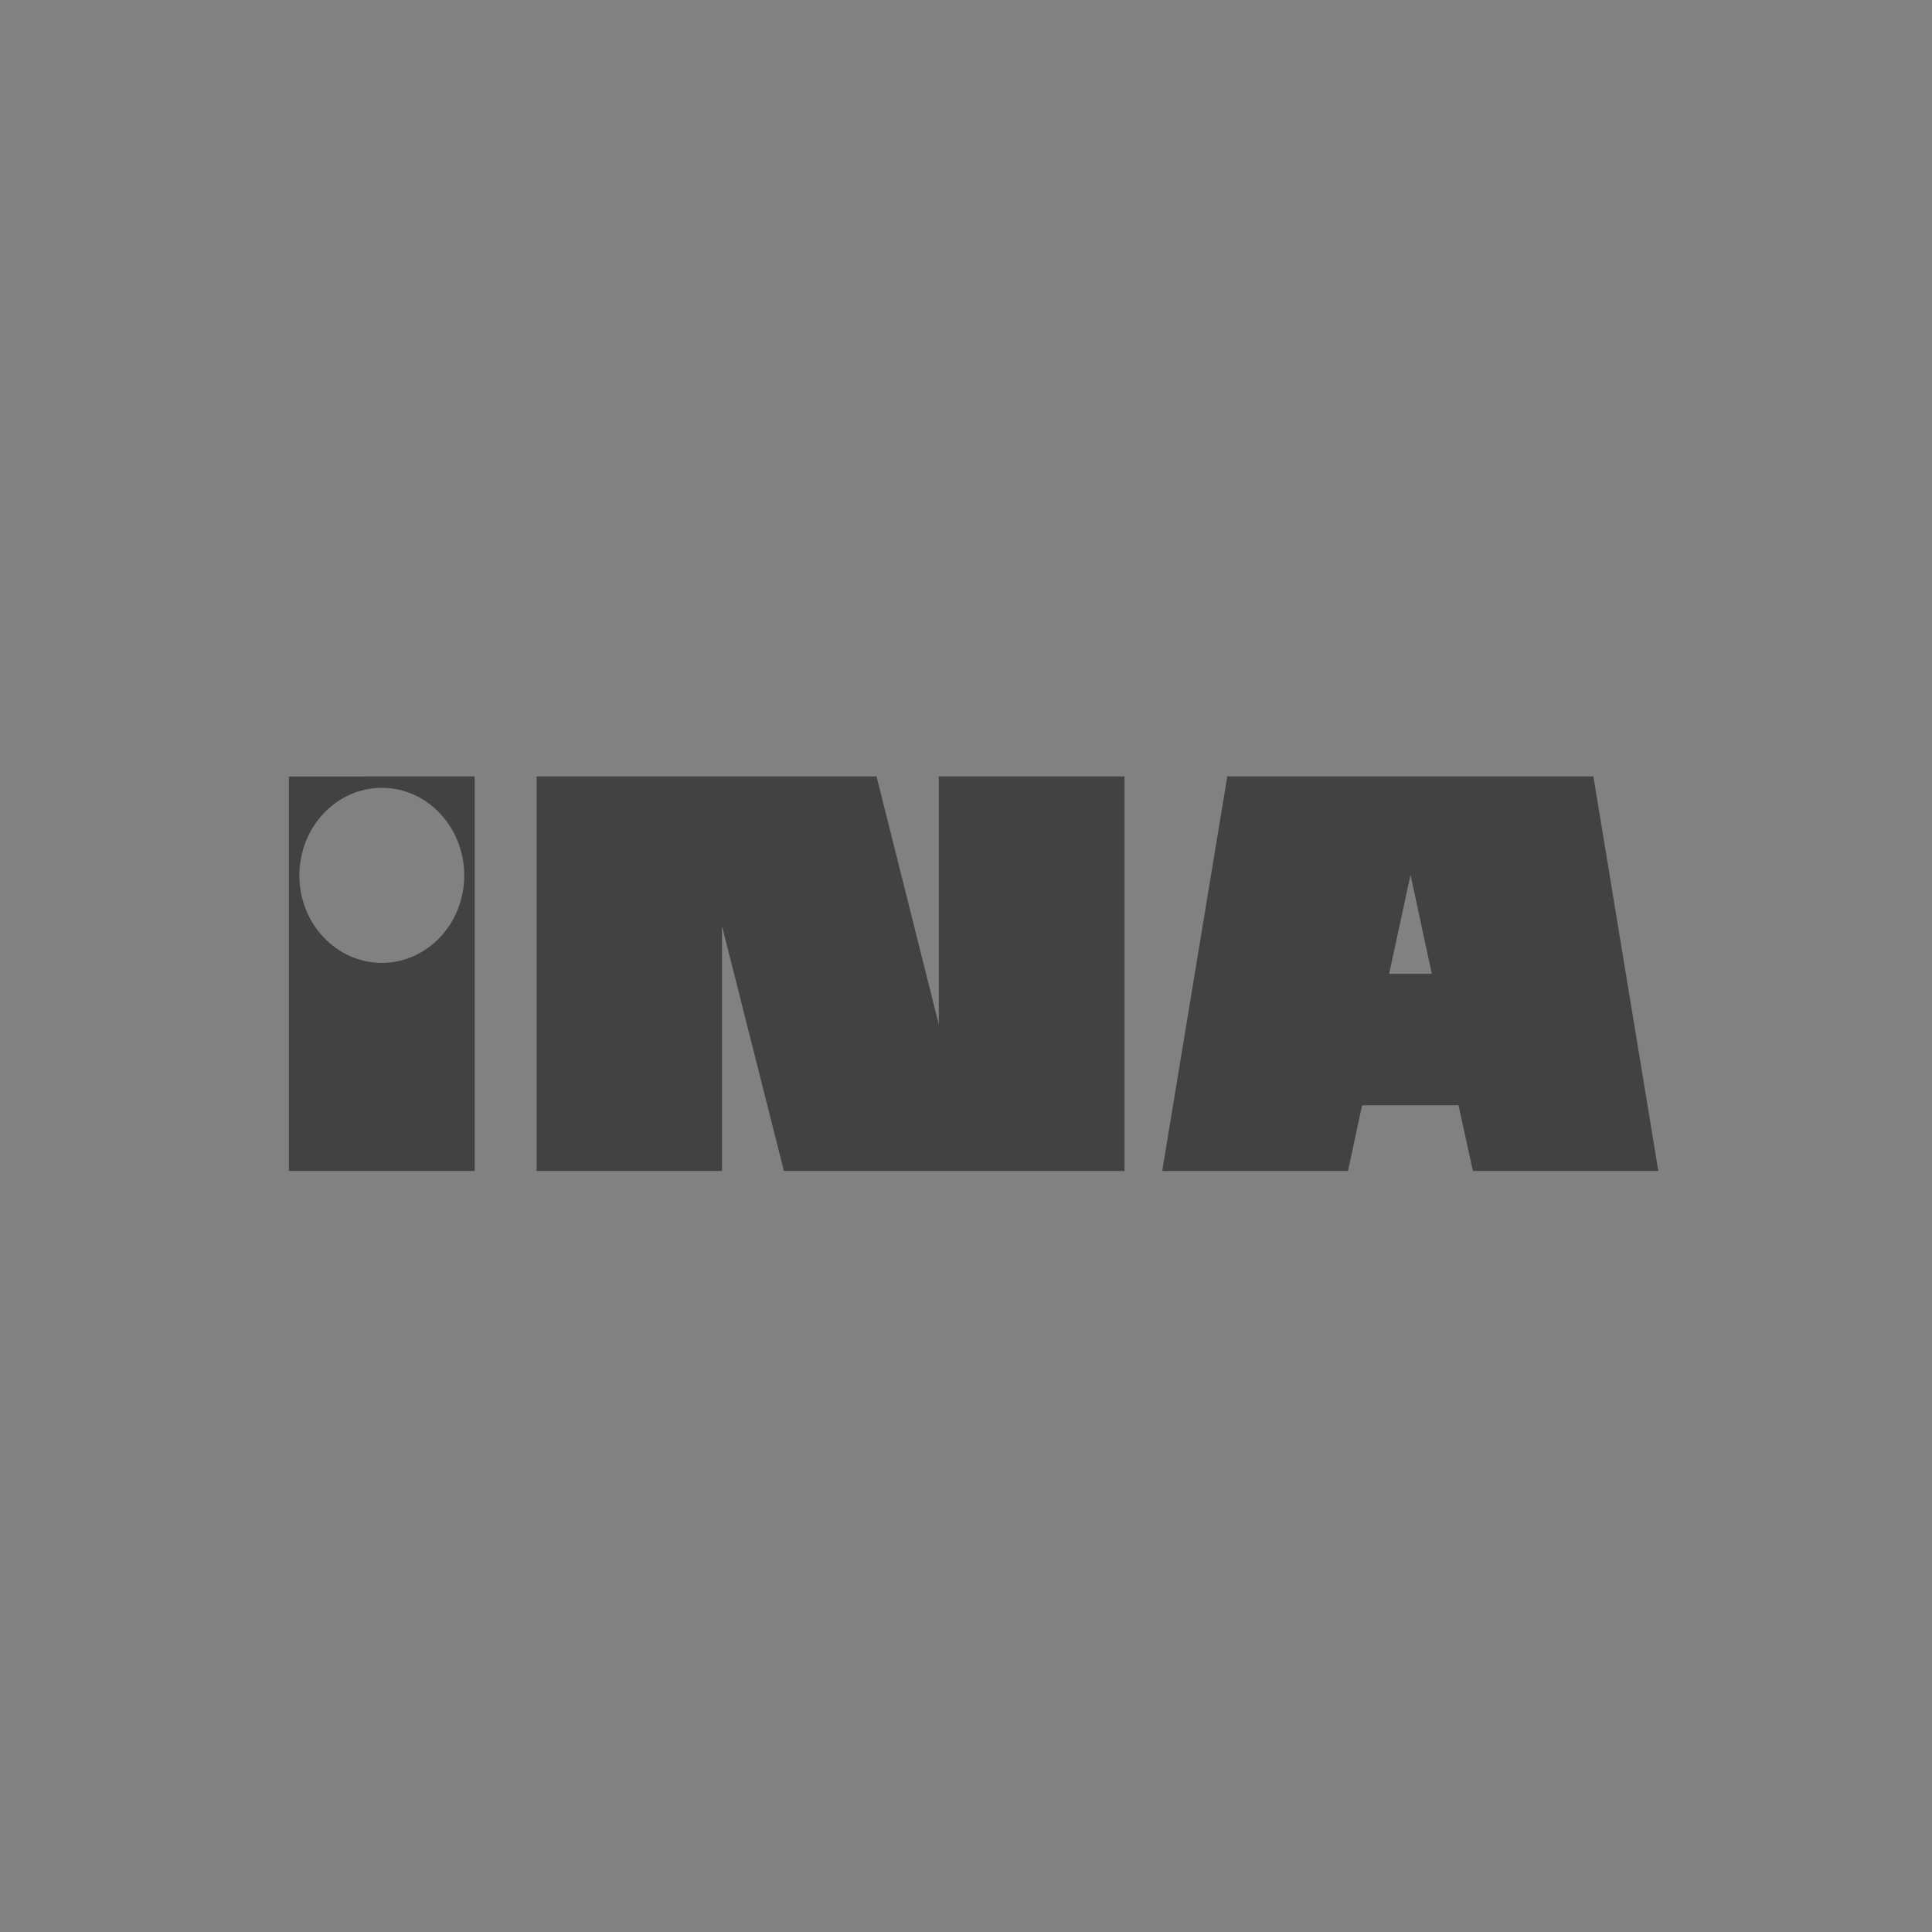 <?xml version="1.0" encoding="UTF-8"?>
<svg width="107px" height="107px" viewBox="0 0 107 107" version="1.1" xmlns="http://www.w3.org/2000/svg" xmlns:xlink="http://www.w3.org/1999/xlink">
    <rect x="0" y="0" width="107" height="107" fill="#808080" stroke="none"/>
    <!-- Generator: Sketch 53 (72520) - https://sketchapp.com -->
    <title>ina_bw</title>
    <desc>Created with Sketch.</desc>
    <g id="Page-1" stroke="none" stroke-width="1" fill="none" fill-rule="evenodd">
        <g id="Artboard-Copy-6" transform="translate(-135, -216)">
            <g id="ina_bw" transform="translate(135, 216)">
                <rect id="Rectangle" fill="#FFFFFF" opacity="0.013" x="0" y="0" width="107" height="107"></rect>
                <path d="M16,43.002 L26.288,43 L26.288,64.853 L16,64.853 L16,43.002 Z M21.151,43.631 C18.632,43.632 16.579,45.805 16.579,48.486 C16.579,51.164 18.632,53.327 21.151,53.327 C23.658,53.327 25.711,51.164 25.711,48.486 C25.711,45.805 23.658,43.631 21.151,43.631 L21.151,43.631 Z M78.119,48.451 L76.934,53.935 L79.299,53.935 L78.119,48.451 Z M75.436,61.216 L74.656,64.853 L64.367,64.853 L67.971,43 L88.246,43 L91.844,64.853 L81.575,64.853 L80.777,61.216 L75.436,61.216 Z M29.719,43 L48.545,43 L51.994,56.743 L51.994,43 L62.278,43 L62.278,64.853 L43.416,64.853 L39.985,51.275 L39.985,64.853 L29.719,64.853 L29.719,43 L29.719,43 Z" id="Fill-1" fill="#424242"></path>
            </g>
        </g>
    </g>
</svg>
